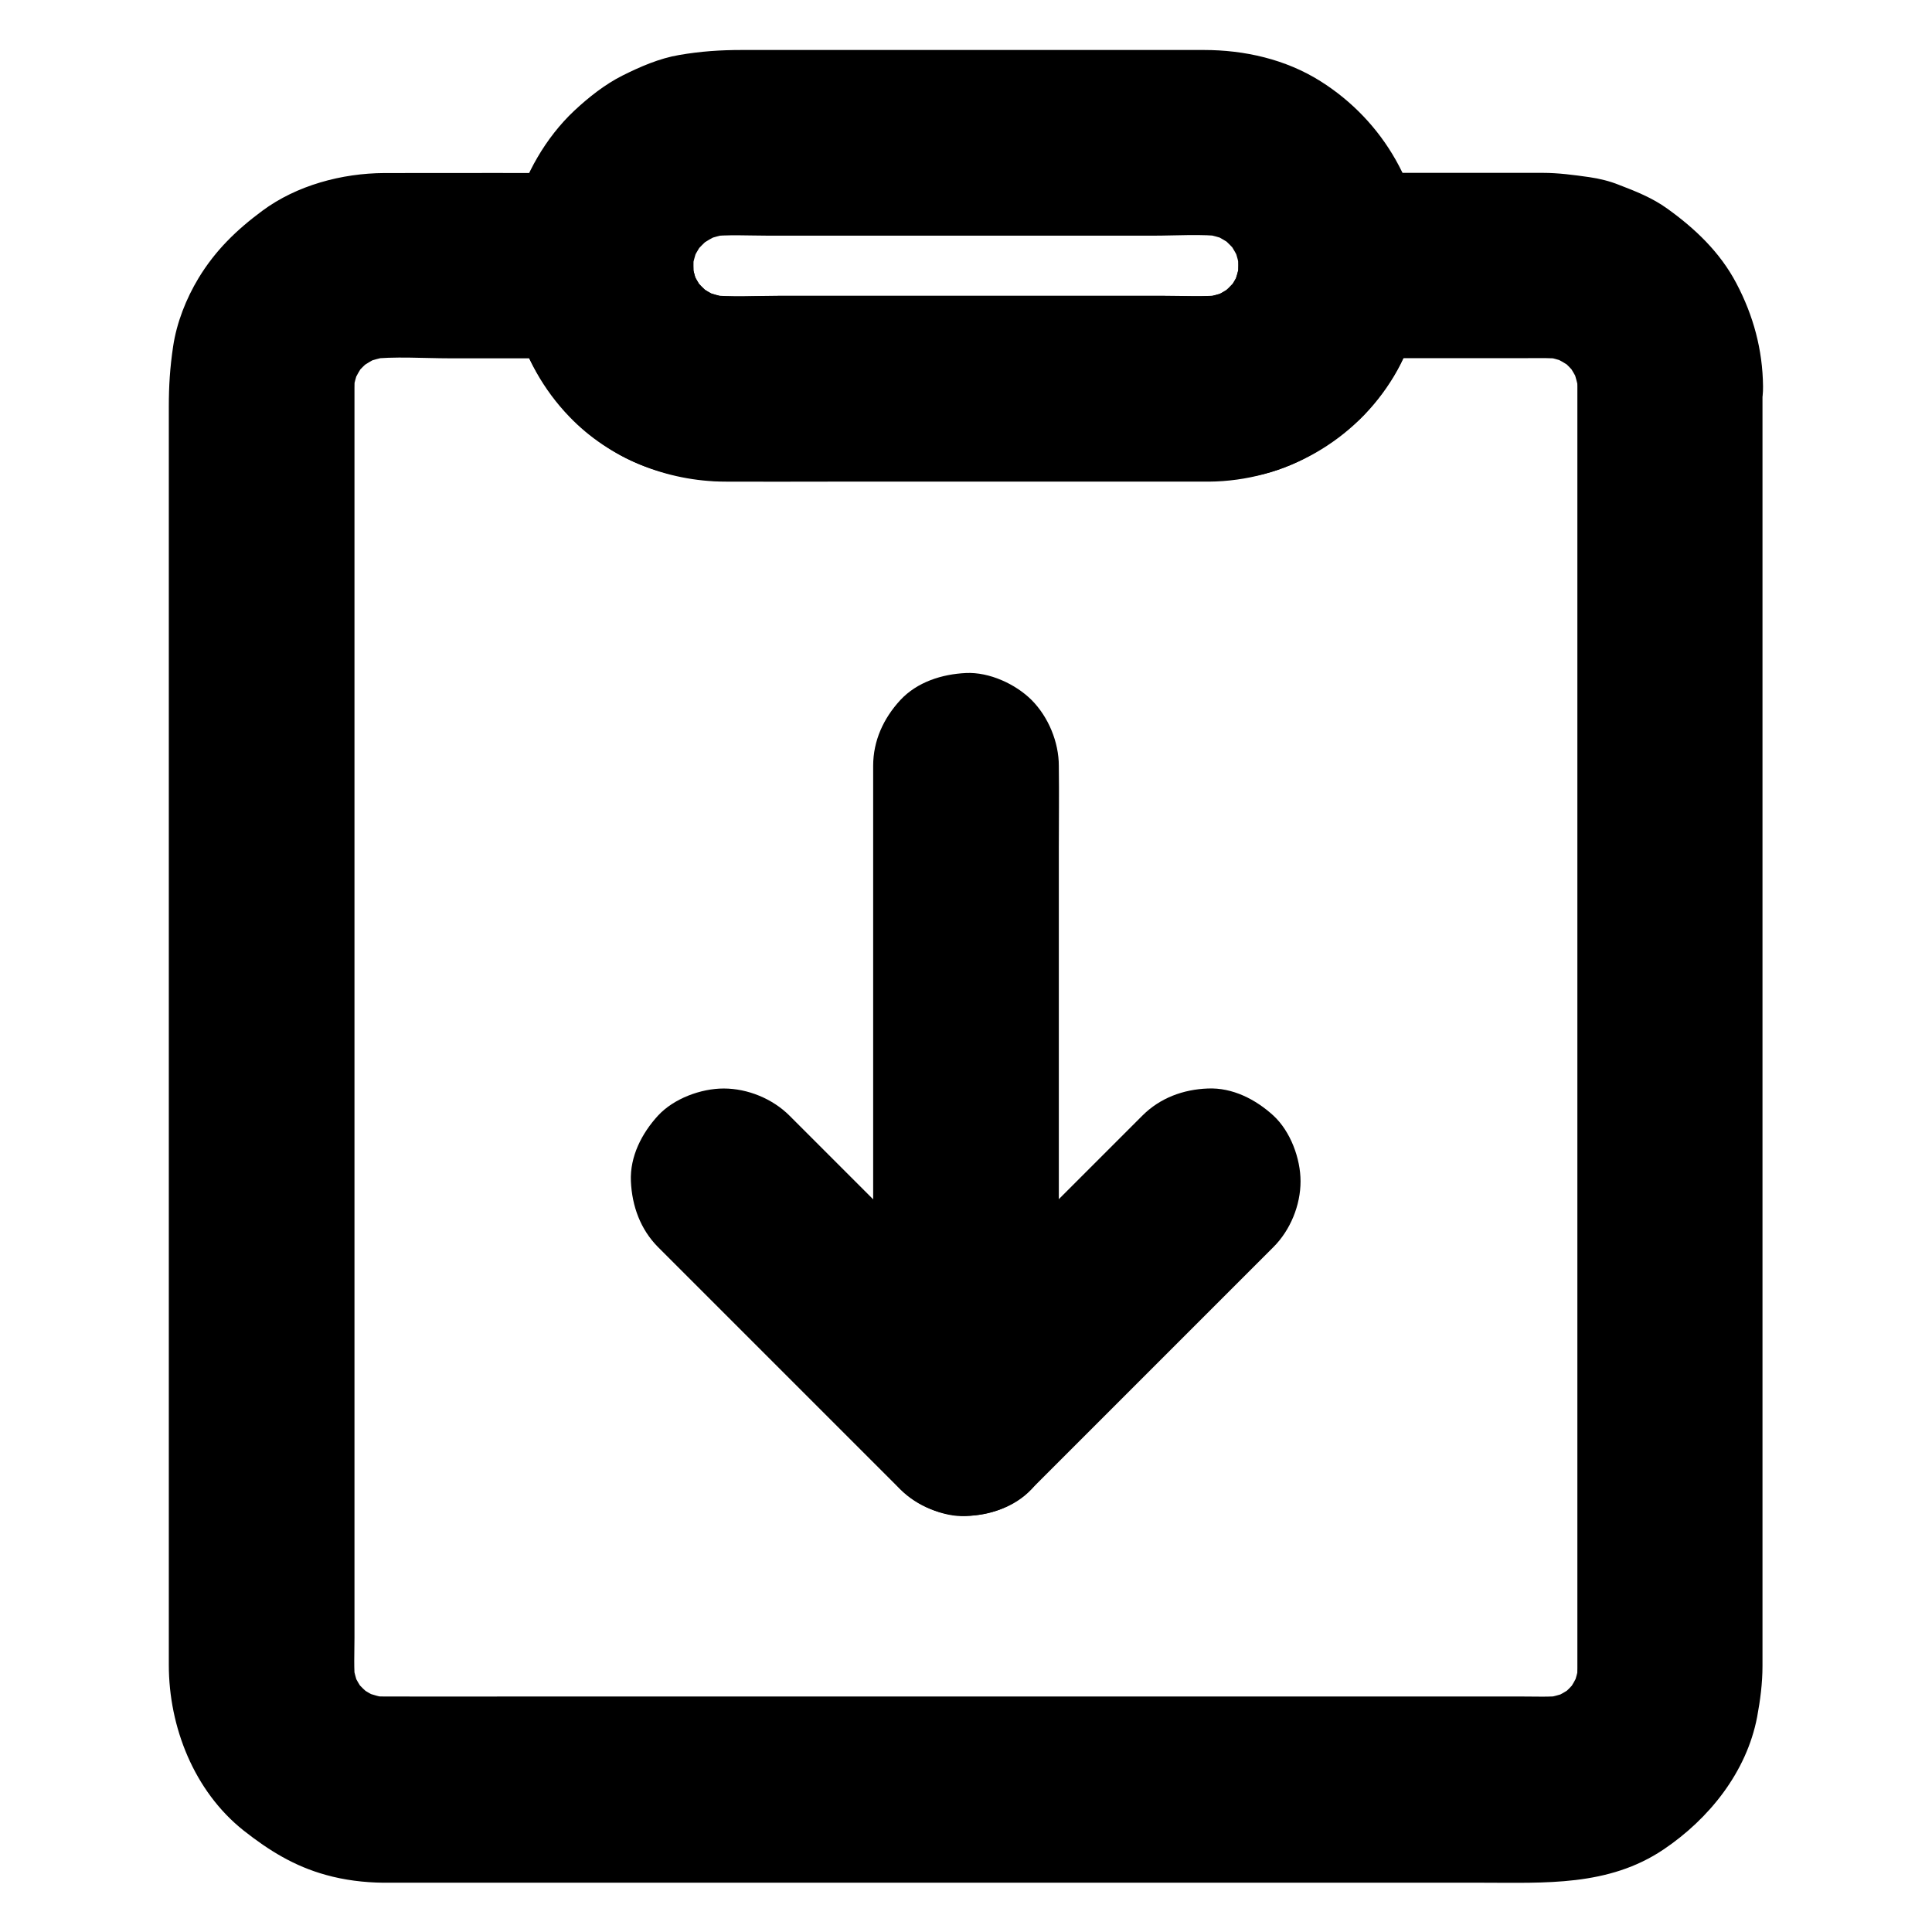<?xml version="1.0" encoding="UTF-8"?>
<!-- Uploaded to: ICON Repo, www.iconrepo.com, Generator: ICON Repo Mixer Tools -->
<svg fill="#000000" width="800px" height="800px" version="1.1" viewBox="144 144 512 512" xmlns="http://www.w3.org/2000/svg">
 <g>
  <path d="m562.02 246.39v9.199 24.895 37 44.871 49.297 49.691 45.953 38.82 27.551 12.348c0 1.477-0.098 2.953-0.246 4.379 0.297-2.164 0.59-4.379 0.887-6.543-0.395 2.856-1.133 5.559-2.215 8.215 0.836-1.969 1.672-3.938 2.461-5.856-1.133 2.559-2.508 4.969-4.184 7.184 1.277-1.672 2.559-3.297 3.836-4.969-1.723 2.164-3.691 4.133-5.856 5.805 1.672-1.277 3.297-2.559 4.969-3.836-2.262 1.672-4.625 3.051-7.231 4.133 1.969-0.836 3.938-1.672 5.856-2.461-2.656 1.082-5.41 1.77-8.266 2.164 2.164-0.297 4.379-0.59 6.543-0.887-3.789 0.441-7.723 0.246-11.562 0.246h-22.336-74.293-90.281-77.688c-12.203 0-24.355 0.051-36.555 0-1.477 0-2.902-0.098-4.379-0.246 2.164 0.297 4.379 0.59 6.543 0.887-2.856-0.395-5.609-1.133-8.266-2.164 1.969 0.836 3.938 1.672 5.856 2.461-2.609-1.082-5.019-2.461-7.231-4.133 1.672 1.277 3.297 2.559 4.969 3.836-2.215-1.723-4.184-3.641-5.902-5.805 1.277 1.672 2.559 3.297 3.836 4.969-1.723-2.215-3.102-4.625-4.231-7.184 0.836 1.969 1.672 3.938 2.461 5.856-1.082-2.656-1.82-5.363-2.215-8.215 0.297 2.164 0.59 4.379 0.887 6.543-0.492-4.082-0.246-8.266-0.246-12.348v-24.453-36.555-45.066-49.496-49.938-46.492-38.918-27.848-12.547c0-1.477 0.098-2.953 0.246-4.379-0.297 2.164-0.59 4.379-0.887 6.543 0.395-2.856 1.133-5.559 2.215-8.215-0.836 1.969-1.672 3.938-2.461 5.856 1.133-2.559 2.508-4.969 4.231-7.231-1.277 1.672-2.559 3.297-3.836 4.969 1.723-2.215 3.691-4.133 5.902-5.856-1.672 1.277-3.297 2.559-4.969 3.836 2.262-1.672 4.676-3.102 7.231-4.184-1.969 0.836-3.938 1.672-5.856 2.461 2.656-1.082 5.41-1.82 8.266-2.215-2.164 0.297-4.379 0.59-6.543 0.887 7.184-0.836 14.66-0.246 21.844-0.246h32.273 7.578l-24.602-24.602c0 19.828 10.383 37.492 26.668 48.363 8.215 5.461 17.711 7.773 27.355 8.66 1.426 0.148 2.856 0.148 4.281 0.148h31.734 51.266 39.211c5.41 0 10.281-0.344 15.844-1.133 10.48-1.523 19.828-7.035 27.75-13.824 3.984-3.394 7.231-7.723 10.086-12.055 2.856-4.379 4.969-9.496 6.394-14.562 1.426-5.019 2.117-10.43 2.117-15.645l-24.602 24.602h52.055c3.246 0 6.543-0.098 9.789 0.246-2.164-0.297-4.379-0.59-6.543-0.887 2.856 0.395 5.559 1.133 8.266 2.215-1.969-0.836-3.938-1.672-5.856-2.461 2.559 1.133 4.969 2.508 7.231 4.184-1.672-1.277-3.297-2.559-4.969-3.836 2.215 1.723 4.133 3.691 5.856 5.856-1.277-1.672-2.559-3.297-3.836-4.969 1.672 2.262 3.102 4.625 4.184 7.231-0.836-1.969-1.672-3.938-2.461-5.856 1.082 2.656 1.82 5.41 2.215 8.215-0.297-2.164-0.59-4.379-0.887-6.543 0.199 1.379 0.297 2.707 0.297 4.082 0.051 6.348 2.707 12.891 7.184 17.418 4.281 4.281 11.266 7.477 17.418 7.184 6.348-0.297 12.941-2.363 17.418-7.184 4.379-4.773 7.281-10.773 7.184-17.418-0.098-9.691-2.559-18.793-7.086-27.355-4.328-8.215-10.973-14.516-18.402-19.828-3.836-2.754-8.266-4.527-12.645-6.199-2.559-1.031-5.215-1.672-7.922-2.066-4.184-0.59-8.215-1.133-12.348-1.133h-41.723-14.316c-13.285 0-24.602 11.266-24.602 24.602 0 1.672-0.148 3.297-0.344 4.922 0.297-2.164 0.59-4.379 0.887-6.543-0.441 2.805-1.23 5.512-2.312 8.168 0.836-1.969 1.672-3.938 2.461-5.856-1.133 2.559-2.559 4.922-4.281 7.133 1.277-1.672 2.559-3.297 3.836-4.969-1.77 2.164-3.738 4.082-5.953 5.805 1.672-1.277 3.297-2.559 4.969-3.836-2.262 1.672-4.625 3.051-7.231 4.133 1.969-0.836 3.938-1.672 5.856-2.461-2.656 1.082-5.363 1.77-8.215 2.164 2.164-0.297 4.379-0.59 6.543-0.887-5.266 0.59-10.676 0.246-15.988 0.246h-31.391-70.602c-6.199 0-12.645 0.441-18.844-0.246 2.164 0.297 4.379 0.59 6.543 0.887-2.856-0.395-5.609-1.133-8.266-2.164 1.969 0.836 3.938 1.672 5.856 2.461-2.805-1.18-5.363-2.707-7.773-4.527 1.672 1.277 3.297 2.559 4.969 3.836-2.164-1.77-4.082-3.738-5.805-5.902 1.277 1.672 2.559 3.297 3.836 4.969-1.672-2.262-3.051-4.676-4.133-7.231 0.836 1.969 1.672 3.938 2.461 5.856-1.082-2.656-1.77-5.41-2.164-8.266 0.297 2.164 0.59 4.379 0.887 6.543-0.148-1.379-0.246-2.805-0.246-4.184 0-13.285-11.266-24.602-24.602-24.602-19.09 0-38.18-0.051-57.27 0-11.266 0.051-23.223 3.246-32.324 9.988-6.84 5.066-12.449 10.48-16.926 17.859-3.297 5.461-5.805 11.809-6.742 18.156-0.836 5.609-1.133 10.43-1.133 15.941v42.605 70.848 81.77 75.277 51.512 11.414c0 16.434 6.691 33.457 19.828 43.887 6.742 5.312 13.43 9.445 21.797 11.758 4.922 1.379 10.137 2.016 15.203 2.066h2.363 14.316 57.762 79.016 79.262 58.5c16.582 0 33.457 1.031 48.07-8.809 12.055-8.117 21.992-20.469 24.797-35.078 0.836-4.477 1.426-9.004 1.426-13.531v-10.875-50.727-74.934-81.77-71.289-43.492-5.902c0-6.297-2.754-12.941-7.184-17.418-4.281-4.281-11.266-7.477-17.418-7.184-6.348 0.297-12.941 2.363-17.418 7.184-4.234 4.68-7.039 10.582-7.039 17.273z"/>
  <path d="m472.18 214.32c0 1.672-0.148 3.344-0.344 4.969 0.297-2.164 0.59-4.379 0.887-6.543-0.441 2.805-1.23 5.512-2.312 8.168 0.836-1.969 1.672-3.938 2.461-5.856-1.133 2.559-2.559 4.922-4.281 7.133 1.277-1.672 2.559-3.297 3.836-4.969-1.77 2.164-3.738 4.082-5.953 5.805 1.672-1.277 3.297-2.559 4.969-3.836-2.262 1.672-4.625 3.051-7.231 4.133 1.969-0.836 3.938-1.672 5.856-2.461-2.656 1.082-5.363 1.77-8.215 2.164 2.164-0.297 4.379-0.59 6.543-0.887-5.266 0.59-10.676 0.246-15.988 0.246h-31.391-70.602c-6.199 0-12.645 0.441-18.844-0.246 2.164 0.297 4.379 0.59 6.543 0.887-2.856-0.395-5.609-1.133-8.266-2.164 1.969 0.836 3.938 1.672 5.856 2.461-2.805-1.18-5.363-2.707-7.773-4.527 1.672 1.277 3.297 2.559 4.969 3.836-2.164-1.77-4.082-3.738-5.805-5.902 1.277 1.672 2.559 3.297 3.836 4.969-1.672-2.262-3.051-4.676-4.133-7.231 0.836 1.969 1.672 3.938 2.461 5.856-1.082-2.656-1.77-5.41-2.164-8.266 0.297 2.164 0.59 4.379 0.887 6.543-0.297-2.754-0.297-5.461 0-8.215-0.297 2.164-0.59 4.379-0.887 6.543 0.395-2.856 1.133-5.559 2.164-8.215-0.836 1.969-1.672 3.938-2.461 5.856 1.082-2.609 2.461-4.969 4.133-7.231-1.277 1.672-2.559 3.297-3.836 4.969 1.871-2.41 3.984-4.527 6.394-6.394-1.672 1.277-3.297 2.559-4.969 3.836 2.262-1.672 4.676-3.051 7.281-4.184-1.969 0.836-3.938 1.672-5.856 2.461 2.656-1.082 5.41-1.82 8.266-2.215-2.164 0.297-4.379 0.59-6.543 0.887 5.266-0.59 10.727-0.246 15.988-0.246h31.391 70.602c6.199 0 12.695-0.492 18.895 0.246-2.164-0.297-4.379-0.59-6.543-0.887 2.856 0.395 5.609 1.133 8.316 2.262-1.969-0.836-3.938-1.672-5.856-2.461 2.609 1.133 5.019 2.559 7.281 4.281-1.672-1.277-3.297-2.559-4.969-3.836 2.215 1.77 4.184 3.738 5.902 5.953-1.277-1.672-2.559-3.297-3.836-4.969 1.723 2.262 3.102 4.723 4.231 7.332-0.836-1.969-1.672-3.938-2.461-5.856 1.082 2.707 1.82 5.461 2.215 8.316-0.297-2.164-0.59-4.379-0.887-6.543 0.145 1.273 0.191 2.652 0.242 4.027 0.051 6.348 2.707 12.891 7.184 17.418 4.281 4.281 11.266 7.477 17.418 7.184 6.348-0.297 12.941-2.363 17.418-7.184 4.379-4.773 7.281-10.773 7.184-17.418-0.195-19.977-10.629-38.227-27.453-48.805-9.199-5.805-20.121-8.266-30.898-8.266h-32.375-51.363-38.719c-5.656 0-10.875 0.344-16.582 1.328-5.266 0.887-10.332 3.102-15.055 5.461-4.676 2.363-8.953 5.758-12.742 9.297-3.789 3.543-7.133 7.871-9.742 12.348-2.656 4.527-4.82 9.645-6.051 14.762-4.625 19.336 0.688 39.703 14.516 54.023 10.629 11.07 25.828 17.074 41.082 17.172 9.25 0.051 18.5 0 27.75 0h50.676 41.918 8.02c20.023-0.148 38.77-10.773 49.051-27.945 5.215-8.707 7.922-19.141 7.922-29.273 0-6.297-2.754-12.941-7.184-17.418-4.281-4.281-11.266-7.477-17.418-7.184-6.348 0.297-12.941 2.363-17.418 7.184-4.383 4.723-7.137 10.625-7.137 17.316z"/>
  <path d="m424.6 521.18v-17.367-41.477-50.43-43.395c0-7.086 0.098-14.168 0-21.254v-0.297c0-6.297-2.754-12.941-7.184-17.418-4.281-4.281-11.266-7.477-17.418-7.184-6.348 0.297-12.941 2.363-17.418 7.184-4.43 4.82-7.184 10.727-7.184 17.418v17.367 41.477 50.43 43.395c0 7.086-0.098 14.168 0 21.254v0.297c0 6.297 2.754 12.941 7.184 17.418 4.281 4.281 11.266 7.477 17.418 7.184 6.348-0.297 12.941-2.363 17.418-7.184 4.379-4.875 7.184-10.777 7.184-17.418z"/>
  <path d="m446.74 439.65c-7.231 7.231-14.414 14.414-21.648 21.648l-42.508 42.508h34.785l-21.648-21.648c-11.512-11.512-23.027-23.027-34.539-34.539l-7.969-7.969c-4.477-4.477-11.07-7.184-17.418-7.184-6.051 0-13.234 2.656-17.418 7.184-4.281 4.676-7.477 10.824-7.184 17.418 0.297 6.543 2.508 12.695 7.184 17.418 7.231 7.231 14.414 14.414 21.648 21.648 11.512 11.512 23.027 23.027 34.539 34.539l7.969 7.969c9.398 9.398 25.387 9.398 34.785 0 7.231-7.231 14.414-14.414 21.648-21.648 11.512-11.512 23.027-23.027 34.539-34.539l7.969-7.969c4.477-4.477 7.184-11.07 7.184-17.418 0-6.051-2.656-13.234-7.184-17.418-4.676-4.281-10.824-7.477-17.418-7.184-6.441 0.246-12.594 2.461-17.316 7.184z"/>
 </g>
</svg>